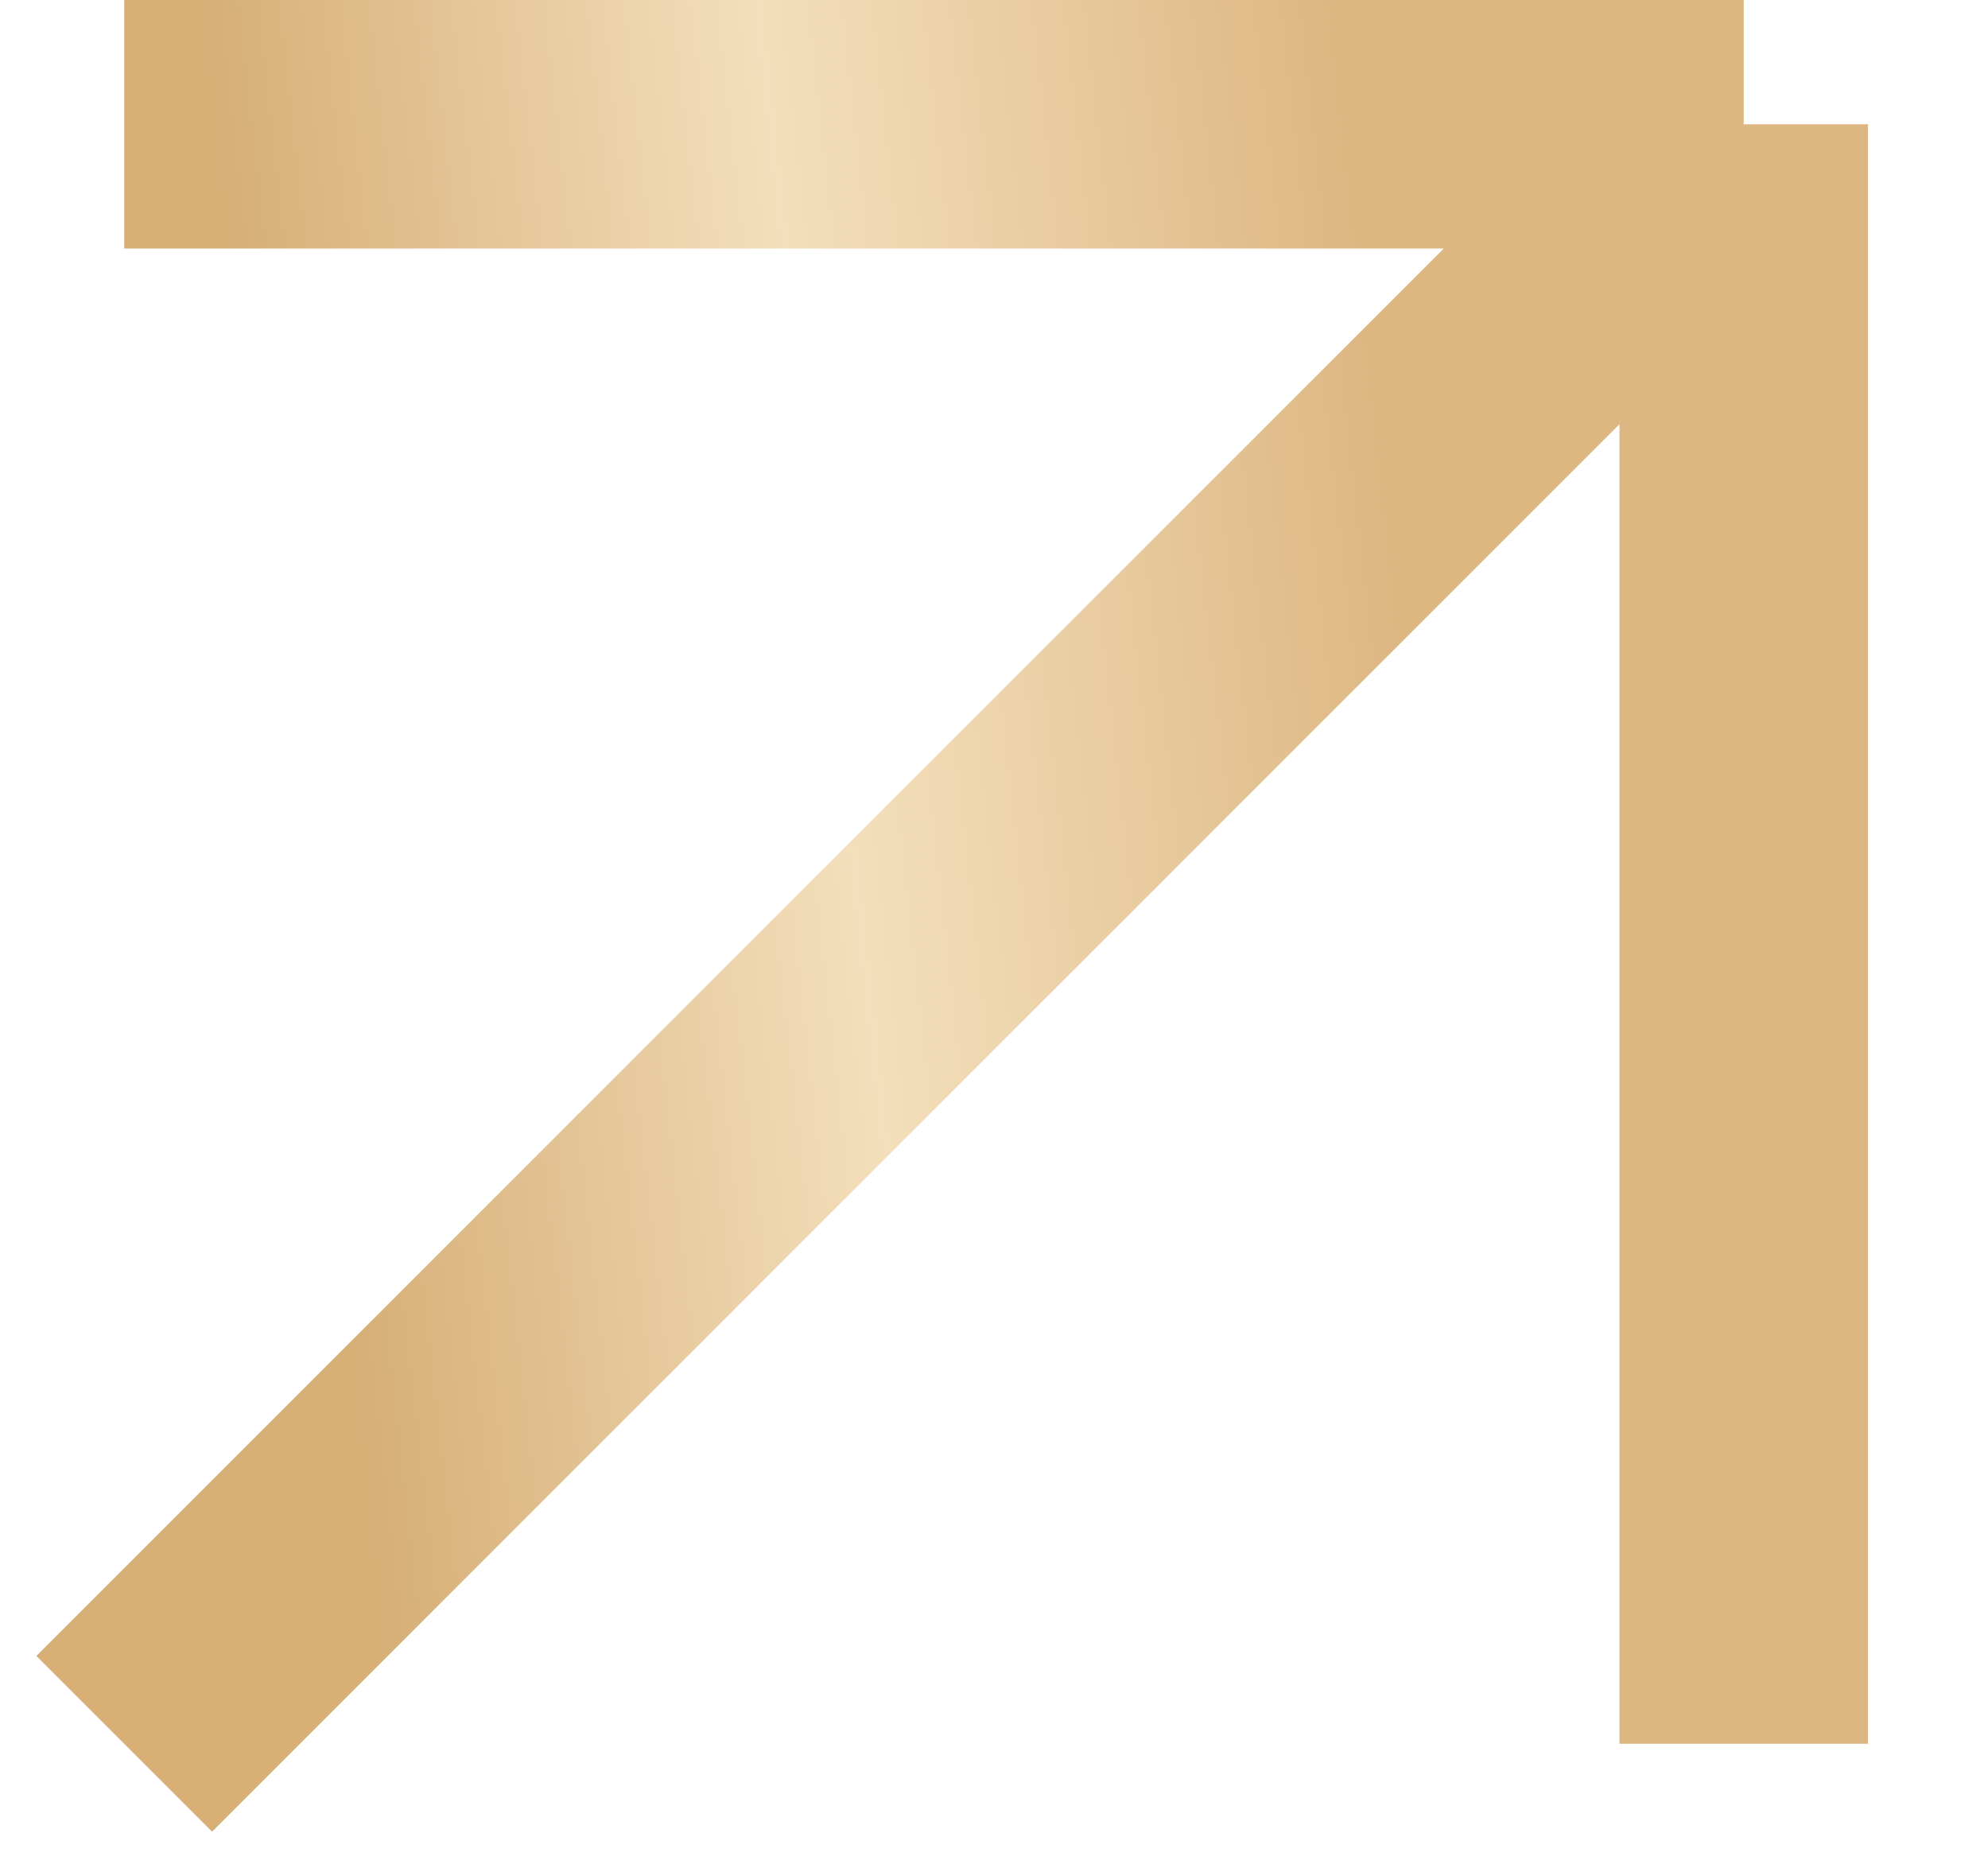 <?xml version="1.0" encoding="UTF-8"?> <svg xmlns="http://www.w3.org/2000/svg" width="16" height="15" viewBox="0 0 16 15" fill="none"> <path d="M1 1H14.034M14.034 1V14.034M14.034 1L1 14.034" stroke="url(#paint0_linear_762_526)" stroke-width="2" stroke-linejoin="round"></path> <defs> <linearGradient id="paint0_linear_762_526" x1="2.946" y1="12.435" x2="11.994" y2="11.422" gradientUnits="userSpaceOnUse"> <stop stop-color="#D6AE76"></stop> <stop offset="0.495" stop-color="#F3DFBB"></stop> <stop offset="1" stop-color="#DDB782"></stop> </linearGradient> </defs> </svg> 